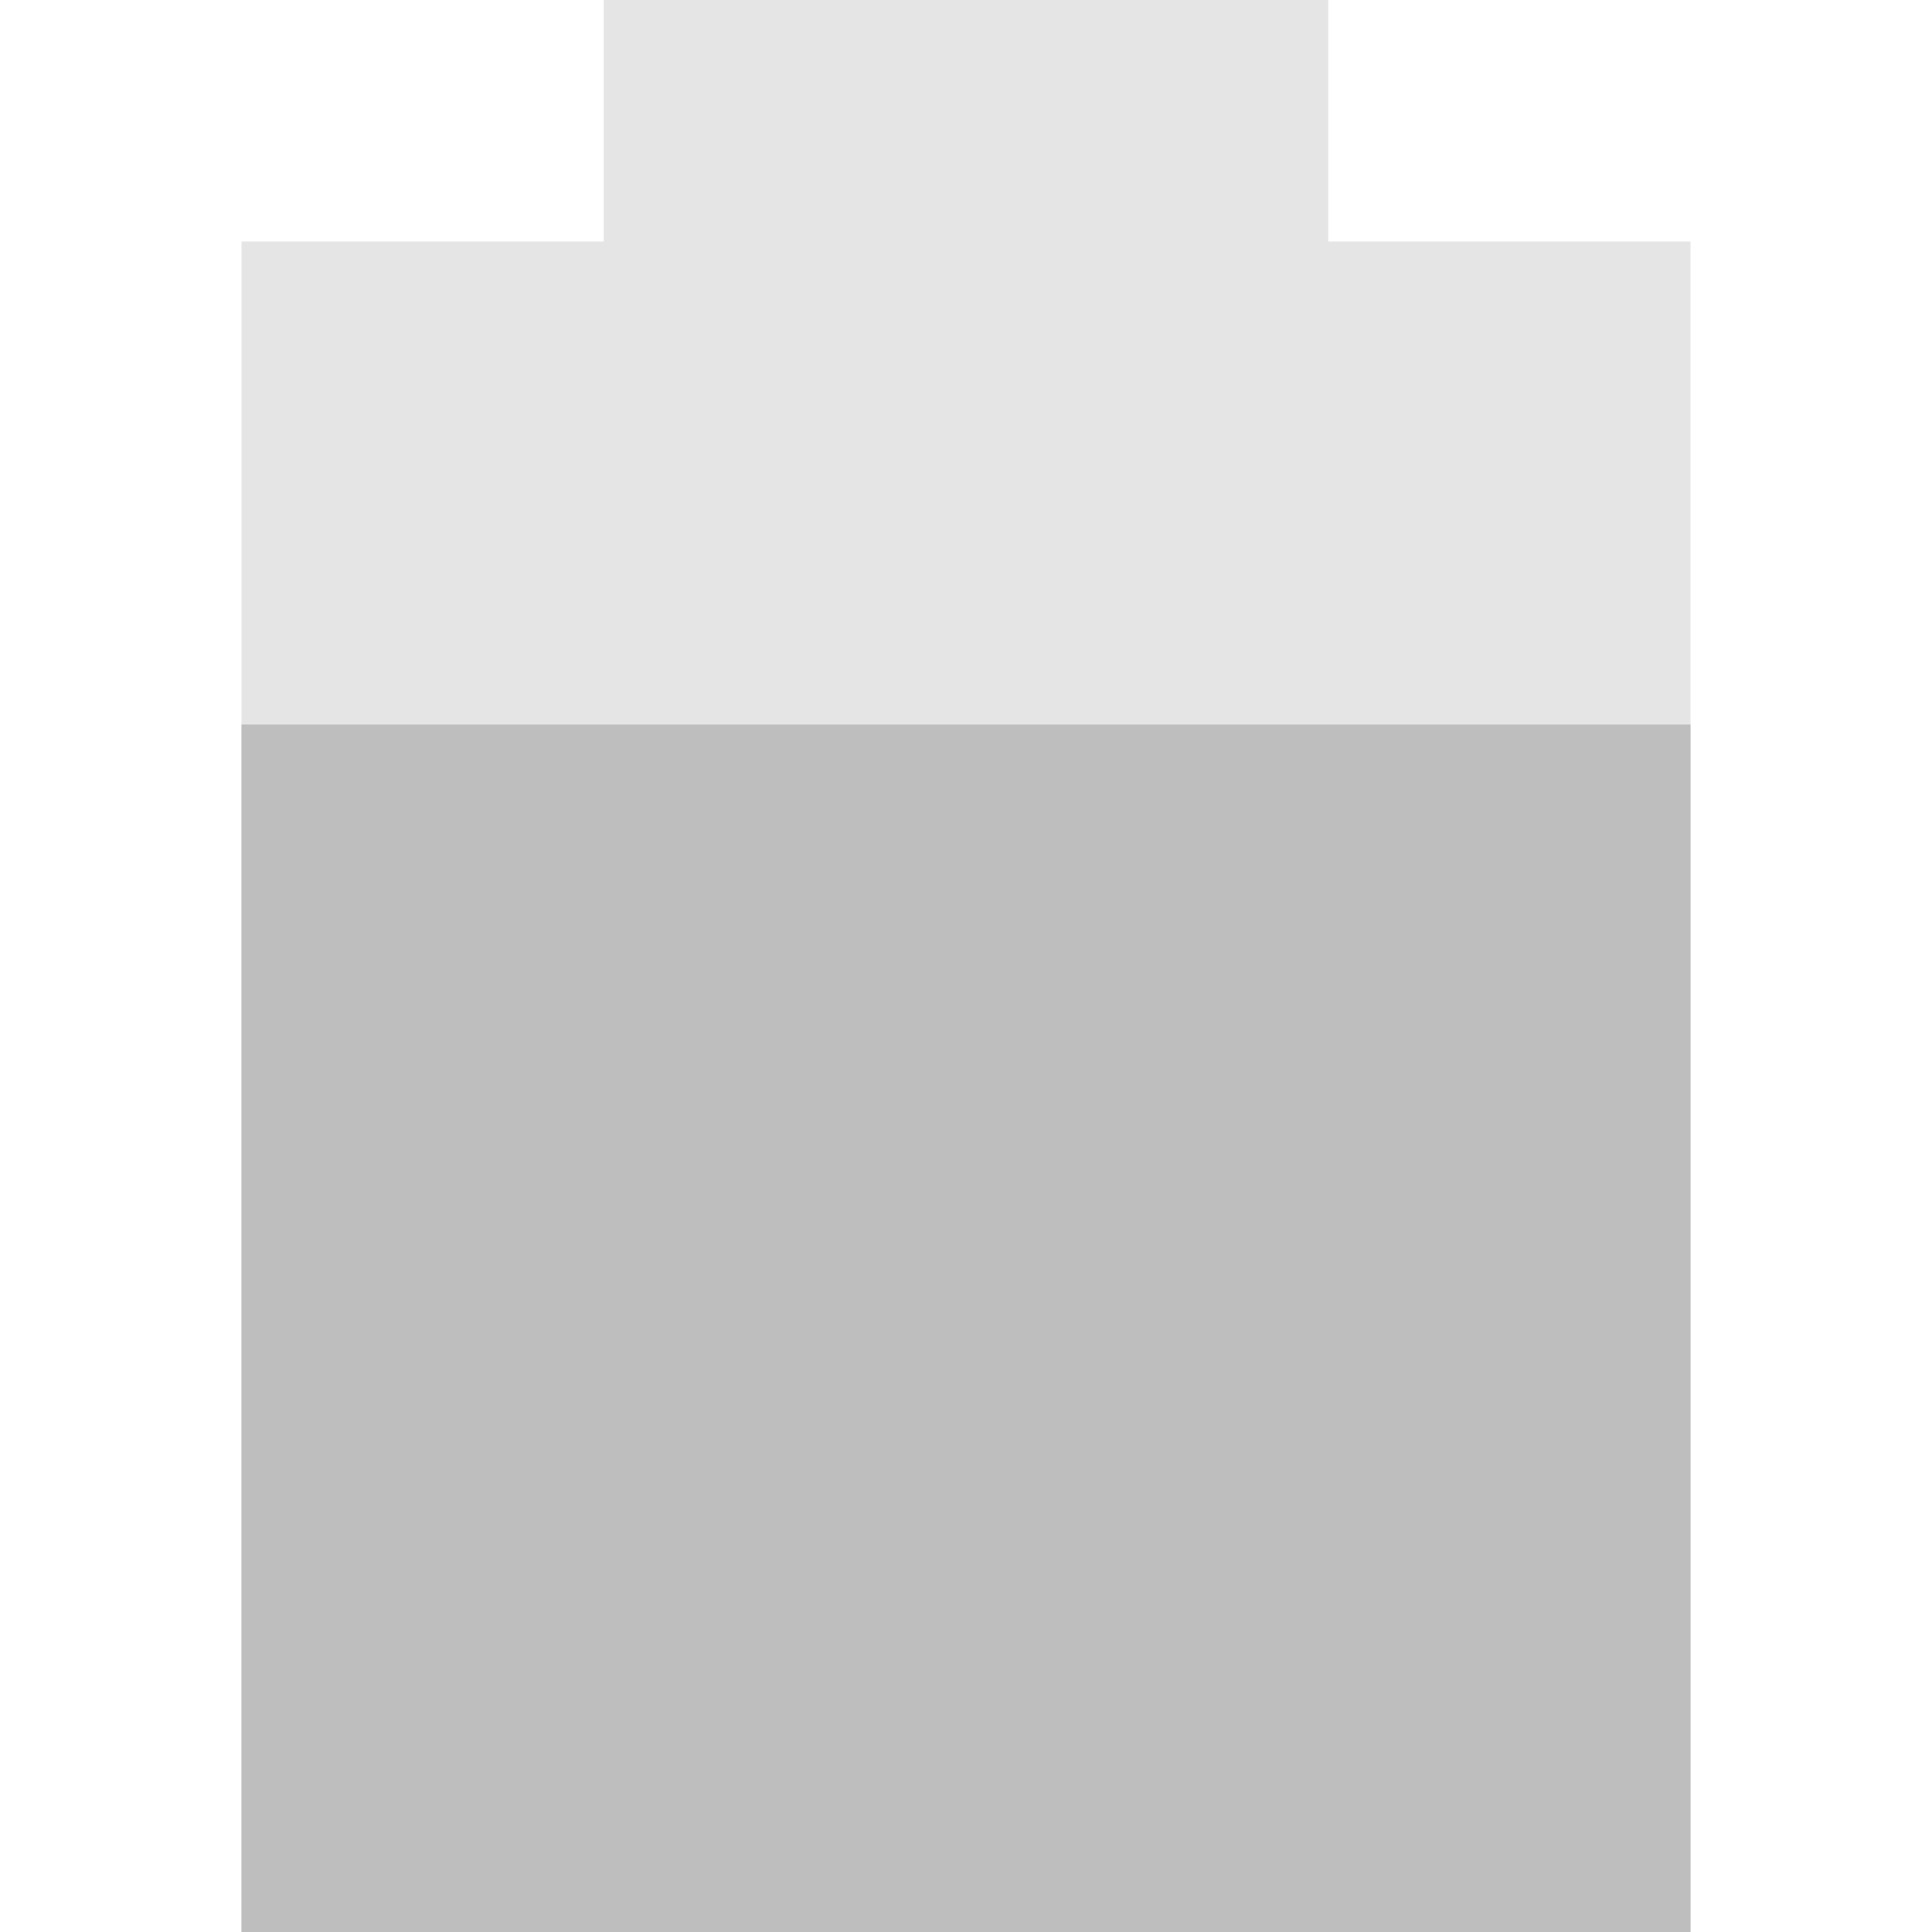 <svg xmlns="http://www.w3.org/2000/svg" viewBox="0 0 16 16">
 <path d="M 5,0 5,2 2,2 2,16 14,16 14,2 11,2 11,0 z" style="fill:#bebebe;opacity:0.4"/>
 <path d="m 2 6 0 10 12 0 0 -10 z" style="fill:#bebebe"/>
</svg>
